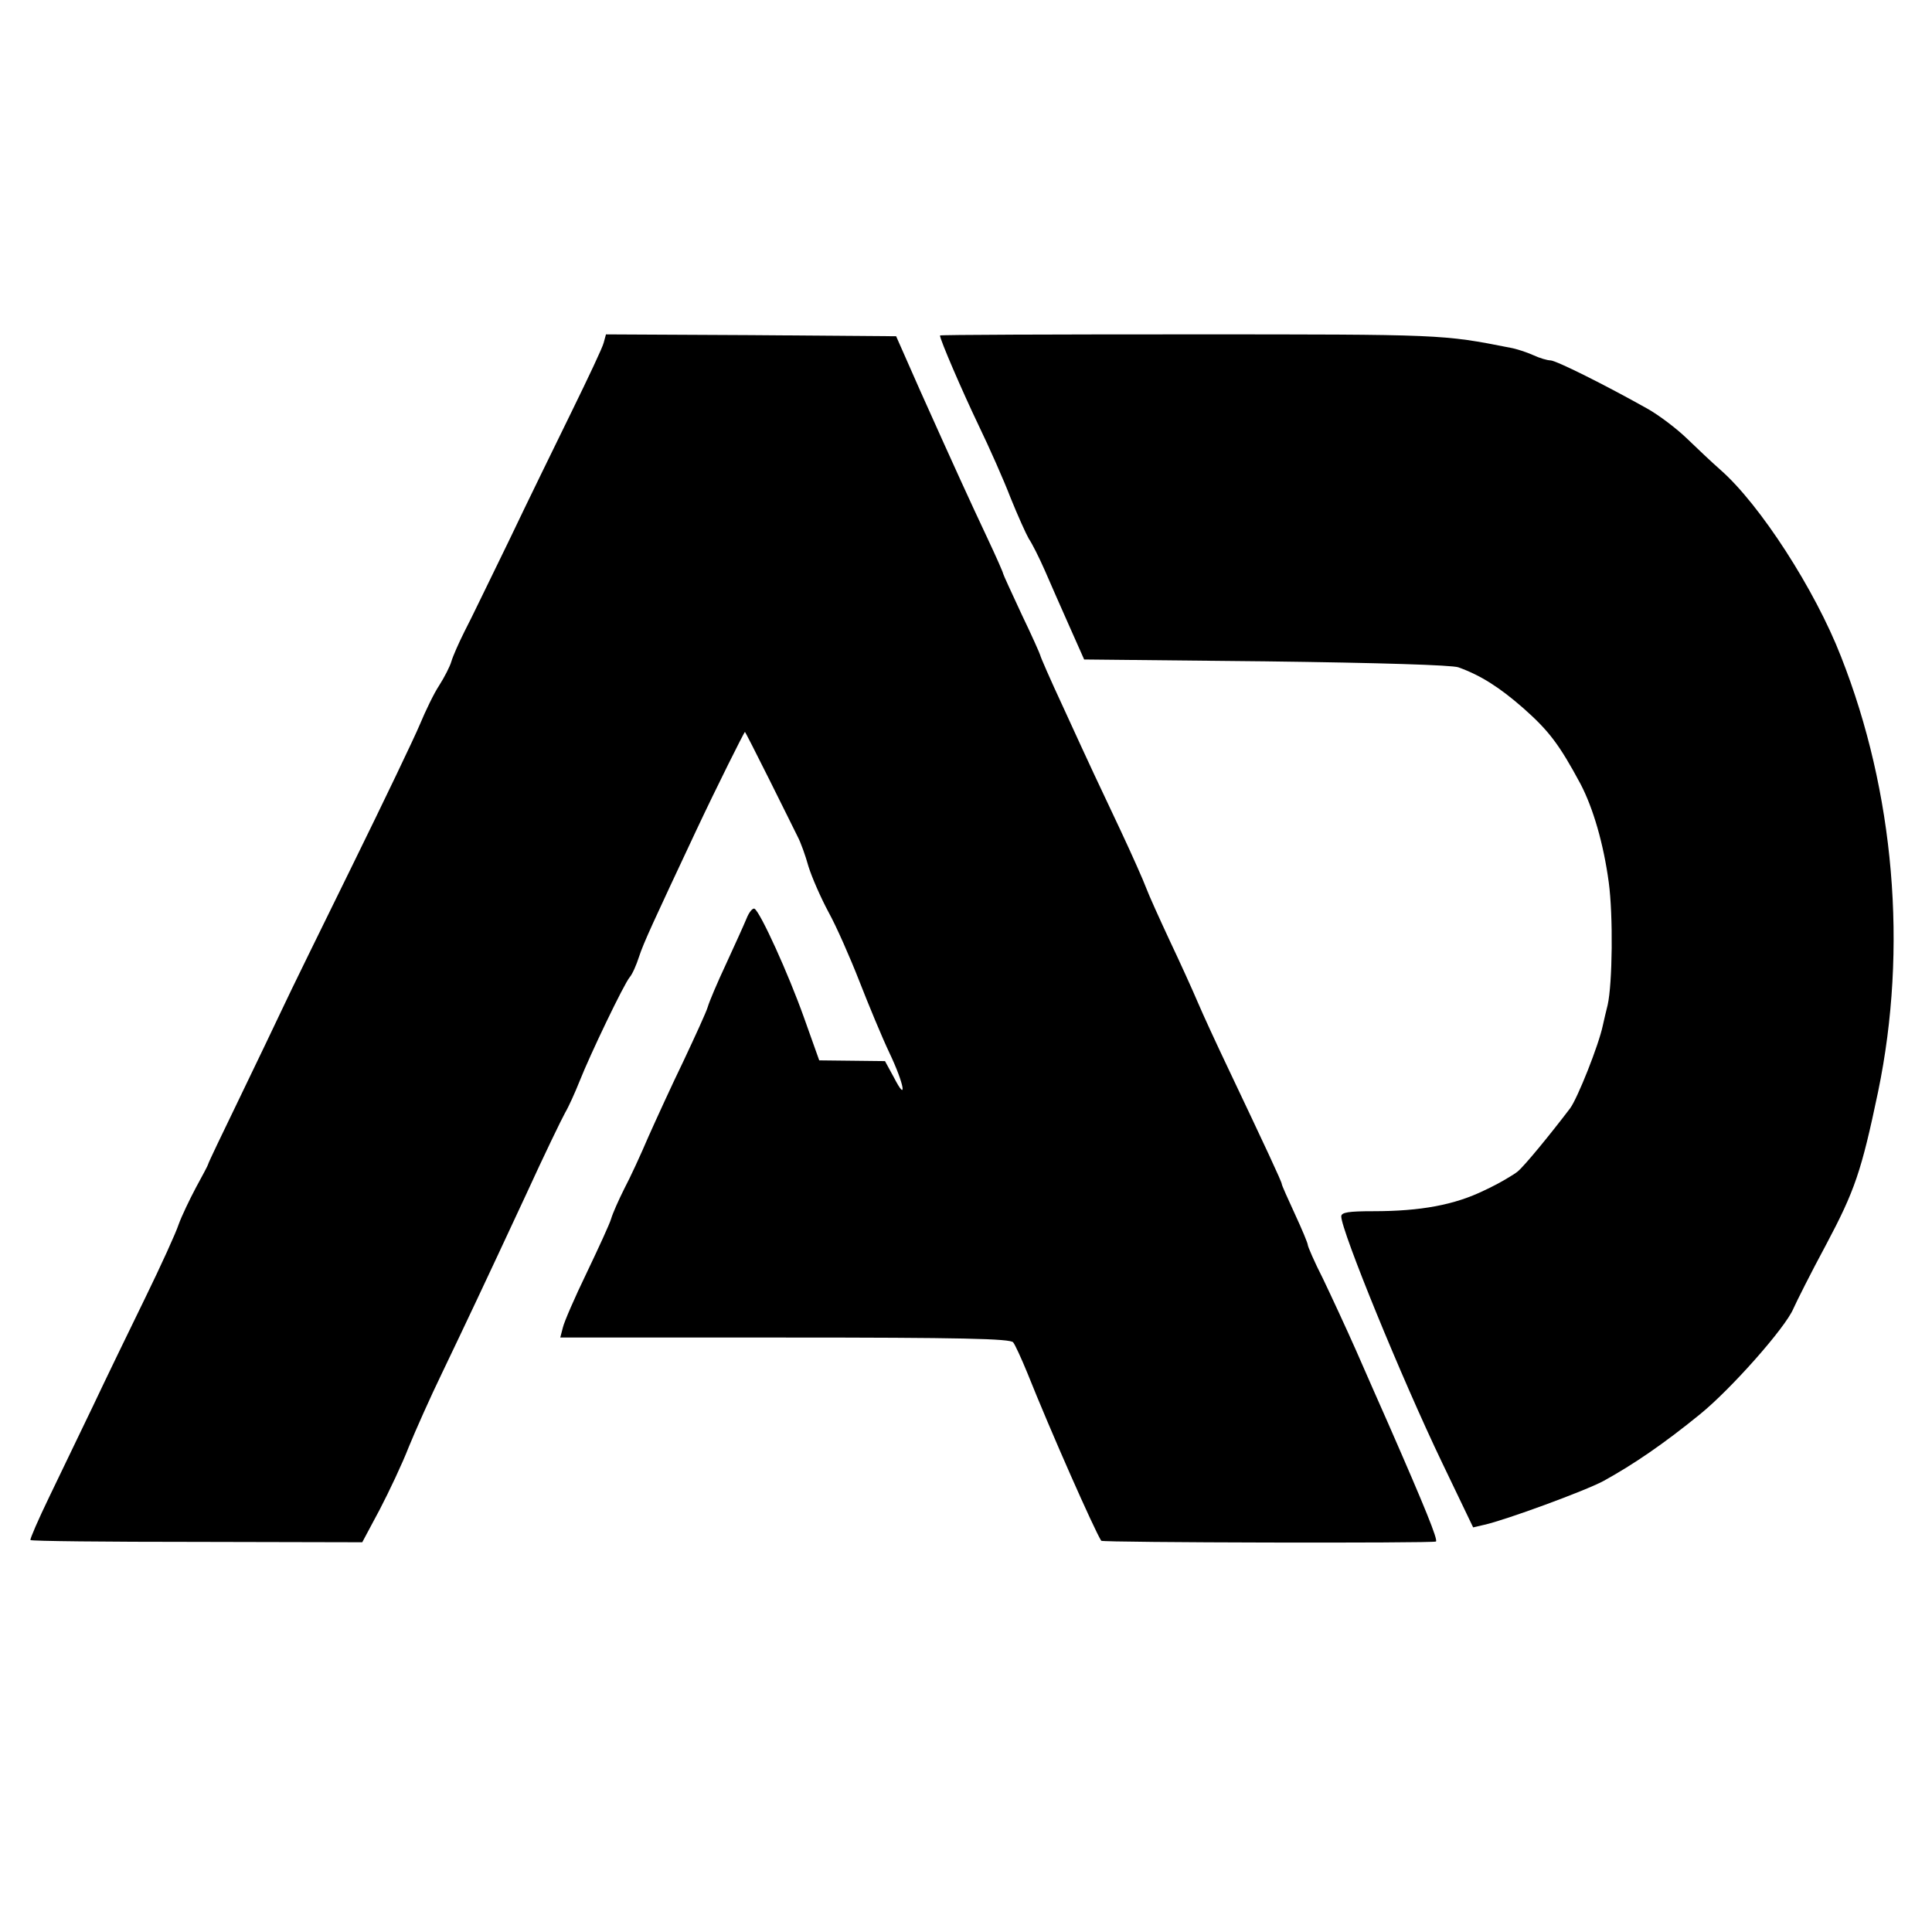 <?xml version="1.0" standalone="no"?>
<!DOCTYPE svg PUBLIC "-//W3C//DTD SVG 20010904//EN"
 "http://www.w3.org/TR/2001/REC-SVG-20010904/DTD/svg10.dtd">
<svg version="1.0" xmlns="http://www.w3.org/2000/svg"
 width="520pt" height="520pt" viewBox="0 0 520 520"
 preserveAspectRatio="xMidYMid meet">
<g transform="translate(0,520) scale(0.1,-0.1)"
fill="#000000" stroke="none">
<path d="M1625 4278 c-3 -13 -42 -95 -85 -183 -43 -88 -120 -245 -170 -350
-51 -104 -104 -215 -120 -245 -15 -30 -31 -66 -35 -80 -4 -14 -19 -43 -33 -65
-14 -21 -37 -69 -52 -105 -15 -36 -97 -207 -182 -380 -85 -173 -170 -346 -188
-385 -18 -38 -70 -147 -116 -242 -46 -95 -84 -174 -84 -177 0 -2 -15 -30 -33
-63 -17 -32 -38 -76 -46 -98 -7 -22 -48 -112 -91 -200 -43 -88 -106 -218 -140
-290 -34 -71 -87 -181 -117 -243 -30 -62 -53 -115 -51 -117 2 -3 204 -5 449
-5 l444 -1 47 88 c25 48 61 124 78 168 18 44 58 134 90 200 67 140 105 220
226 480 48 105 96 204 105 220 10 17 27 55 39 85 28 71 119 261 135 280 7 8
18 33 25 55 12 37 39 95 154 340 55 117 129 265 131 265 1 0 30 -57 65 -127
35 -71 70 -140 77 -155 8 -15 21 -51 29 -80 9 -29 33 -84 54 -123 21 -38 58
-122 83 -186 25 -64 61 -151 81 -193 40 -84 49 -138 12 -66 l-24 44 -88 1 -89
1 -41 115 c-42 118 -117 283 -133 293 -5 3 -15 -9 -22 -27 -7 -17 -32 -72 -55
-122 -23 -49 -45 -101 -49 -115 -4 -14 -34 -79 -65 -145 -32 -66 -74 -158 -95
-205 -20 -47 -49 -110 -65 -140 -15 -30 -31 -66 -35 -80 -4 -14 -34 -79 -66
-146 -32 -66 -61 -133 -64 -147 l-7 -27 605 0 c472 0 607 -3 614 -13 5 -6 22
-43 38 -82 63 -158 180 -422 199 -452 4 -5 895 -7 901 -2 5 6 -28 88 -127 314
-22 50 -62 140 -88 200 -27 61 -67 147 -89 193 -23 45 -41 87 -41 91 0 5 -16
43 -35 84 -19 41 -35 77 -35 80 0 6 -44 100 -146 315 -30 63 -66 141 -80 174
-14 33 -48 108 -76 167 -27 58 -56 122 -63 141 -7 19 -38 89 -69 155 -66 140
-74 156 -155 333 -34 73 -61 135 -61 138 0 2 -22 52 -50 110 -27 58 -50 108
-50 110 0 3 -19 46 -43 97 -48 102 -85 183 -181 397 l-64 145 -390 3 -391 2
-6 -22z"/>
<path d="M2530 4297 c0 -11 59 -148 104 -242 29 -60 68 -148 86 -195 19 -47
41 -96 49 -110 9 -13 28 -51 43 -85 14 -33 44 -100 66 -150 l40 -90 488 -5
c313 -4 500 -10 519 -16 61 -22 111 -54 175 -110 69 -61 97 -98 154 -204 34
-65 62 -161 76 -265 12 -89 10 -272 -3 -330 -4 -16 -10 -41 -13 -55 -11 -53
-68 -196 -88 -223 -54 -71 -122 -154 -141 -170 -11 -9 -51 -33 -90 -51 -80
-39 -171 -56 -299 -56 -66 0 -86 -3 -86 -14 0 -38 162 -435 272 -664 l83 -173
30 7 c55 12 271 91 321 118 80 44 162 100 259 179 83 67 231 234 252 285 8 18
47 96 88 172 77 145 95 197 140 412 80 386 44 806 -100 1171 -70 180 -218 409
-324 502 -25 22 -66 61 -92 86 -26 25 -73 61 -105 79 -114 64 -246 130 -261
130 -8 0 -29 6 -46 14 -18 8 -45 17 -62 20 -183 36 -180 36 -862 36 -370 0
-673 -1 -673 -3z"/>
</g>
</svg>
